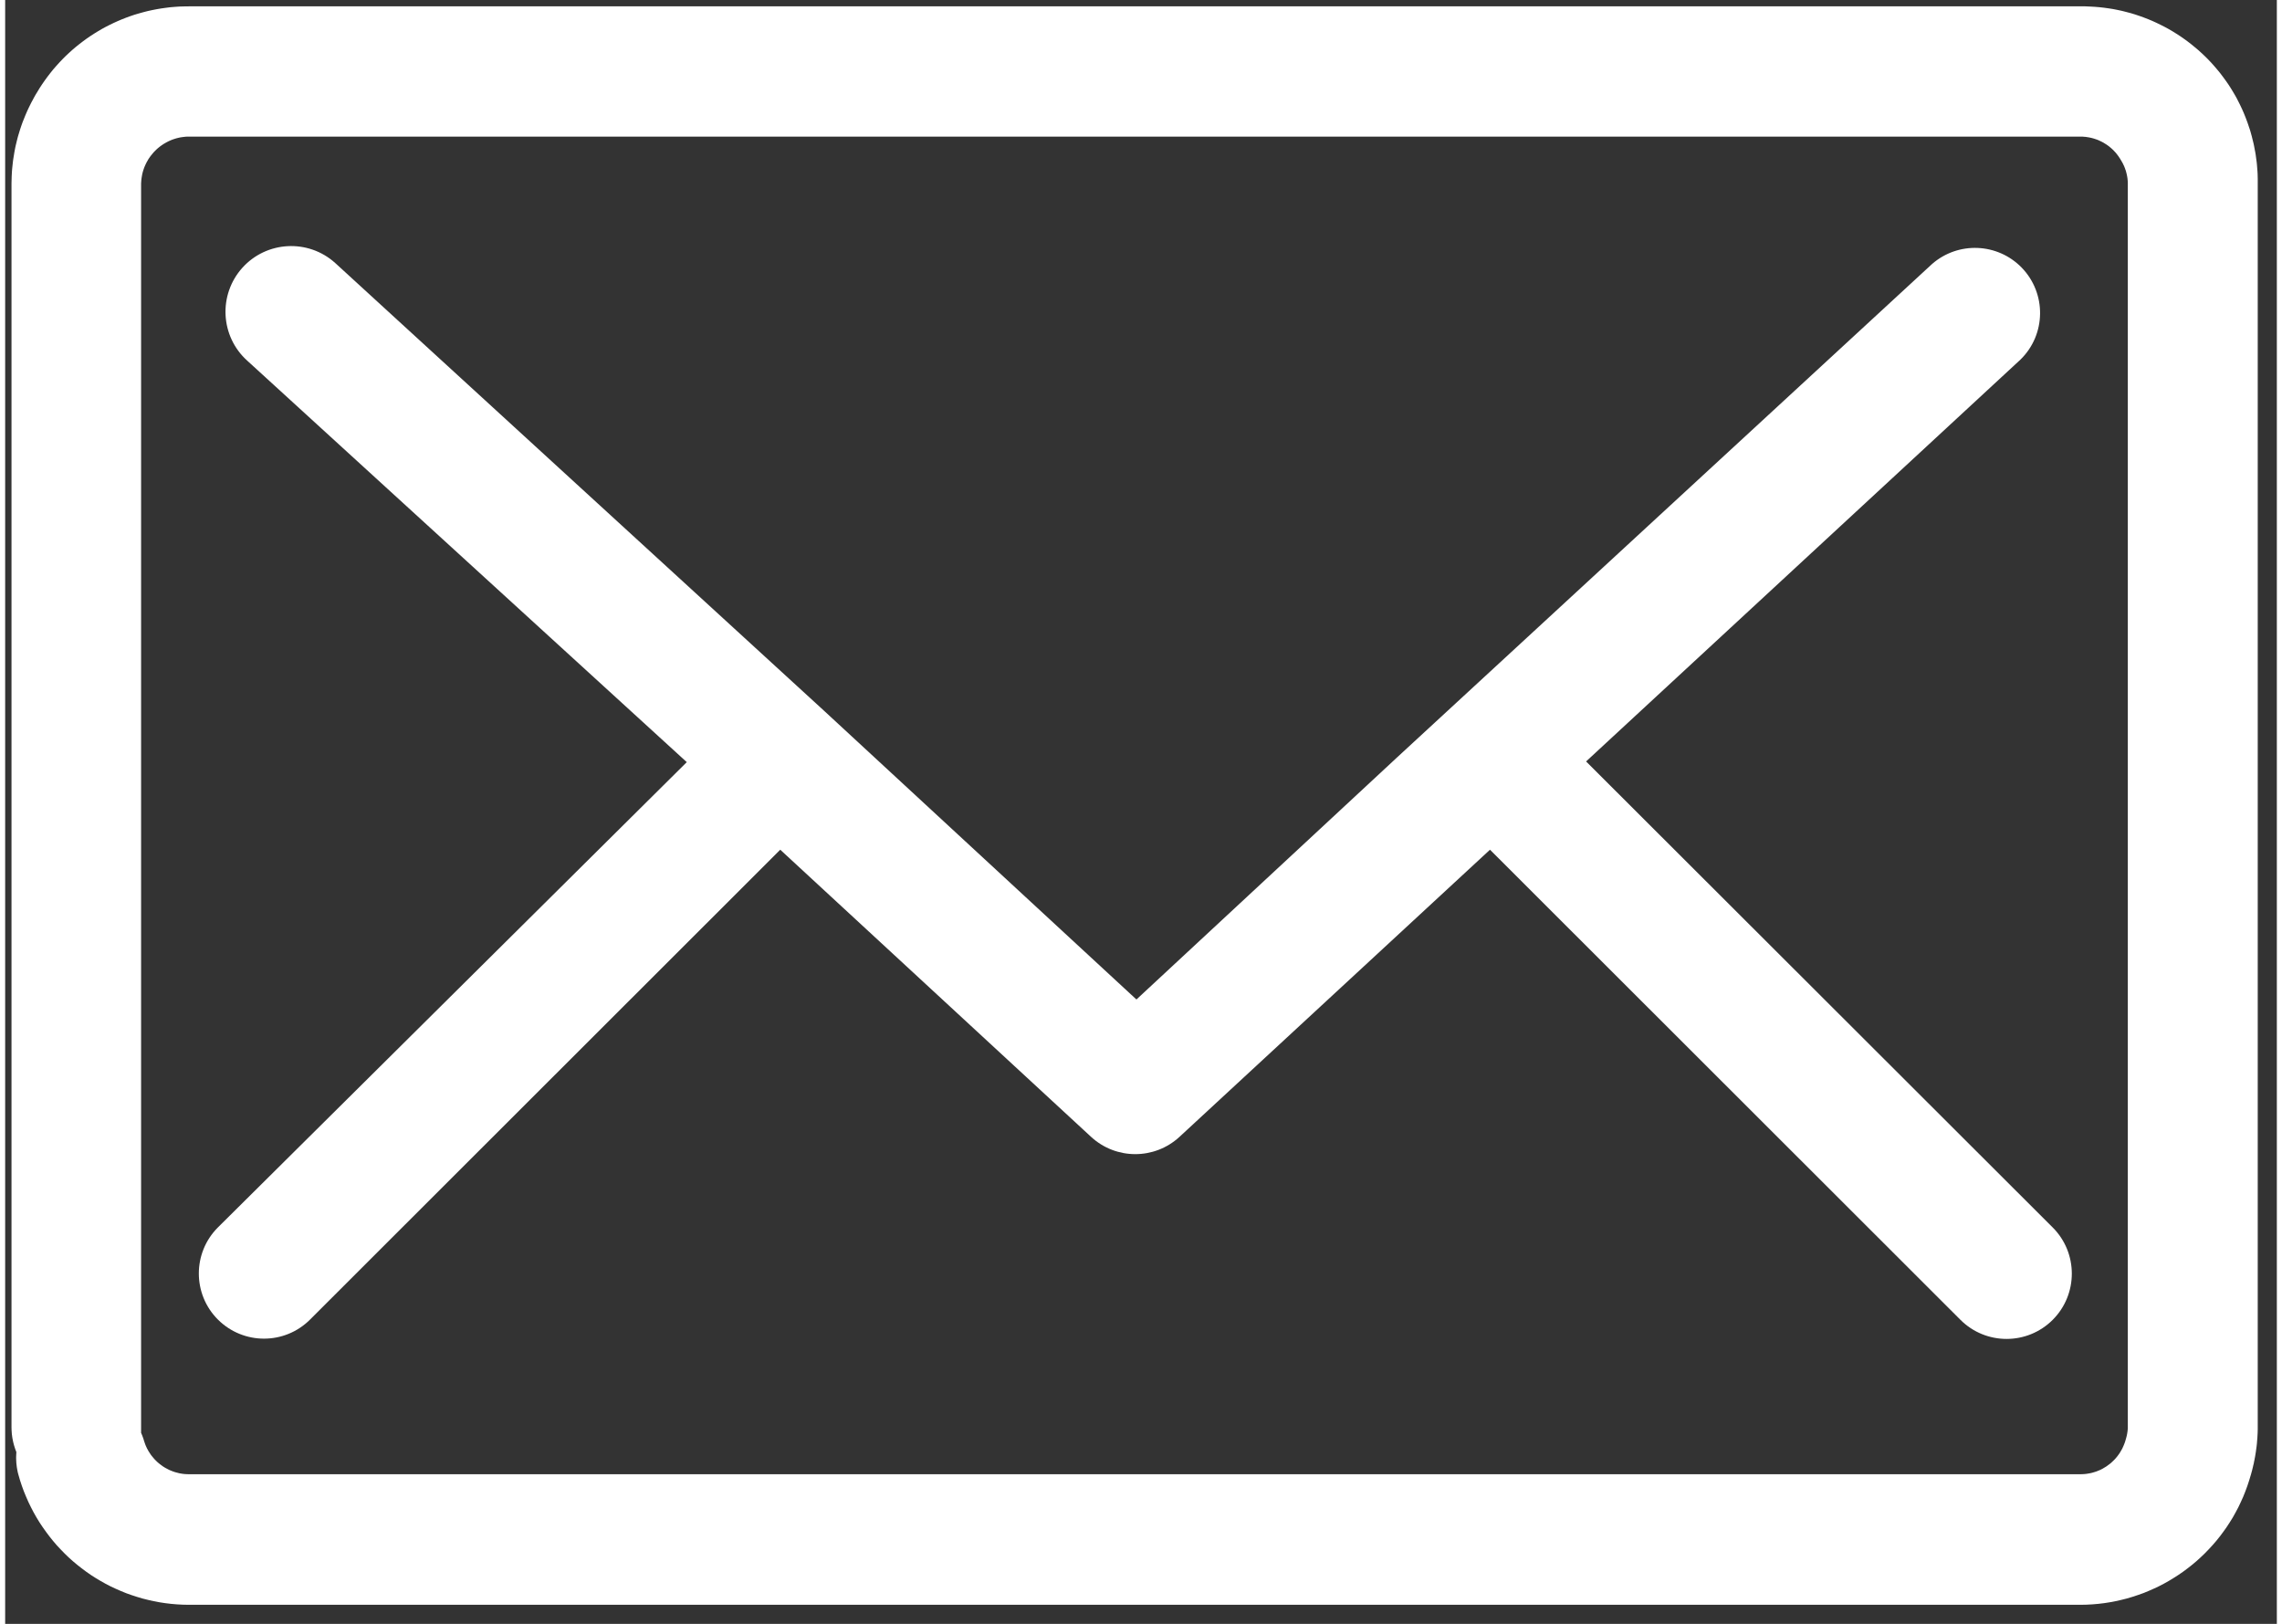 <?xml version="1.0" encoding="UTF-8" standalone="no"?>
<!DOCTYPE svg PUBLIC "-//W3C//DTD SVG 1.1//EN" "http://www.w3.org/Graphics/SVG/1.1/DTD/svg11.dtd">
<svg version="1.1" xmlns="http://www.w3.org/2000/svg" xmlns:xlink="http://www.w3.org/1999/xlink" preserveAspectRatio="xMidYMid meet" viewBox="136.984 114.2 357.23 255.341" width="353.23" height="251.34"><rect x="136.984" y="114.2" width="357.23" height="255.341" fill="#333333" stroke="none"/><defs><path d="M464.83 115.23L465.56 115.27L466.29 115.33L467.01 115.41L467.73 115.51L468.44 115.62L469.15 115.76L469.86 115.91L470.56 116.09L471.25 116.27L471.94 116.48L472.62 116.71L473.29 116.95L473.96 117.21L474.61 117.48L475.27 117.78L475.91 118.09L476.54 118.41L477.17 118.75L477.79 119.11L478.4 119.49L478.99 119.87L479.58 120.28L480.16 120.7L480.73 121.14L481.28 121.59L481.83 122.05L482.36 122.53L482.88 123.02L483.39 123.53L483.89 124.05L484.37 124.59L484.84 125.14L485.3 125.7L485.74 126.28L486.17 126.87L486.59 127.47L486.99 128.09L487.37 128.72L487.56 129.04L487.75 129.37L487.93 129.7L488.1 130.04L488.27 130.37L488.44 130.71L488.6 131.05L488.76 131.39L488.91 131.73L489.06 132.08L489.2 132.43L489.34 132.78L489.47 133.13L489.6 133.48L489.72 133.83L489.84 134.19L489.96 134.54L490.07 134.9L490.17 135.26L490.27 135.62L490.36 135.99L490.45 136.35L490.54 136.71L490.62 137.08L490.69 137.45L490.76 137.82L490.83 138.18L490.89 138.55L490.94 138.93L490.99 139.3L491.04 139.67L491.08 140.04L491.11 140.42L491.14 140.79L491.17 141.17L491.19 141.54L491.2 141.92L491.21 142.3L491.21 142.68L491.21 143.05L491.21 338.64L491.21 338.83L491.21 339.01L491.2 339.2L491.2 339.39L491.19 339.58L491.18 339.77L491.17 339.95L491.16 340.14L491.15 340.33L491.13 340.52L491.12 340.7L491.1 340.89L491.09 341.08L491.07 341.27L491.05 341.45L491.03 341.64L491 341.83L490.98 342.01L490.95 342.2L490.93 342.39L490.9 342.57L490.87 342.76L490.84 342.94L490.81 343.13L490.78 343.31L490.74 343.5L490.71 343.68L490.67 343.87L490.63 344.05L490.6 344.24L490.56 344.42L490.51 344.6L490.47 344.79L490.43 344.97L490.38 345.15L490.34 345.33L490.29 345.52L490.24 345.7L490.19 345.88L490.14 346.06L489.87 346.96L489.58 347.84L489.26 348.71L488.92 349.56L488.54 350.4L488.15 351.22L487.72 352.03L487.28 352.82L486.8 353.59L486.31 354.34L485.79 355.07L485.25 355.79L484.69 356.49L484.1 357.17L483.5 357.82L482.88 358.46L482.23 359.08L481.57 359.68L480.89 360.25L480.19 360.8L479.48 361.33L478.74 361.84L477.99 362.32L477.23 362.78L476.45 363.22L475.66 363.63L474.85 364.01L474.03 364.37L473.2 364.71L472.35 365.01L471.5 365.29L470.63 365.55L469.75 365.77L468.86 365.97L467.96 366.14L467.06 366.28L466.15 366.39L465.22 366.47L464.29 366.52L463.36 366.54L165.84 366.54L164.9 366.52L163.97 366.47L163.05 366.39L162.14 366.28L161.23 366.14L160.33 365.97L159.45 365.77L158.57 365.55L157.7 365.29L156.84 365.01L156 364.71L155.17 364.37L154.35 364.01L153.54 363.63L152.75 363.22L151.97 362.78L151.2 362.32L150.45 361.84L149.72 361.33L149.01 360.8L148.31 360.25L147.63 359.68L146.96 359.08L146.32 358.46L145.7 357.82L145.09 357.17L144.51 356.49L143.95 355.79L143.41 355.07L142.89 354.34L142.39 353.59L141.92 352.82L141.47 352.03L141.05 351.22L140.65 350.4L140.28 349.56L139.93 348.71L139.61 347.84L139.32 346.96L139.06 346.06L139.04 345.97L139.01 345.89L138.99 345.8L138.97 345.71L138.95 345.63L138.93 345.54L138.92 345.45L138.9 345.37L138.88 345.28L138.87 345.19L138.85 345.1L138.84 345.01L138.82 344.93L138.81 344.84L138.8 344.75L138.79 344.66L138.78 344.57L138.77 344.48L138.76 344.4L138.75 344.31L138.74 344.22L138.74 344.13L138.73 344.04L138.73 343.95L138.72 343.86L138.72 343.77L138.72 343.69L138.71 343.6L138.71 343.51L138.71 343.42L138.71 343.33L138.71 343.24L138.72 343.15L138.72 343.06L138.72 342.97L138.73 342.88L138.73 342.8L138.74 342.71L138.74 342.62L138.75 342.53L138.71 342.44L138.68 342.34L138.64 342.25L138.61 342.16L138.57 342.06L138.54 341.97L138.51 341.87L138.48 341.78L138.45 341.68L138.42 341.59L138.39 341.49L138.36 341.4L138.34 341.3L138.31 341.2L138.29 341.11L138.26 341.01L138.24 340.91L138.22 340.82L138.2 340.72L138.18 340.62L138.16 340.52L138.14 340.42L138.12 340.33L138.11 340.23L138.09 340.13L138.08 340.03L138.07 339.93L138.05 339.83L138.04 339.73L138.03 339.63L138.02 339.53L138.02 339.44L138.01 339.34L138 339.24L138 339.14L137.99 339.04L137.99 338.94L137.99 338.84L137.98 338.74L137.98 338.64L137.98 143.05L137.99 142.67L138 142.29L138.01 141.91L138.03 141.53L138.05 141.16L138.08 140.78L138.12 140.4L138.16 140.02L138.2 139.65L138.25 139.27L138.31 138.9L138.37 138.53L138.43 138.16L138.5 137.78L138.57 137.41L138.65 137.05L138.74 136.68L138.83 136.31L138.92 135.95L139.02 135.58L139.13 135.22L139.24 134.86L139.35 134.5L139.47 134.14L139.59 133.79L139.72 133.43L139.86 133.08L140 132.73L140.14 132.38L140.29 132.03L140.44 131.68L140.6 131.34L140.76 131L140.93 130.66L141.1 130.32L141.28 129.99L141.46 129.65L141.64 129.32L141.83 128.99L142.03 128.67L142.41 128.04L142.81 127.43L143.22 126.84L143.65 126.25L144.09 125.68L144.54 125.12L145.01 124.58L145.49 124.05L145.98 123.53L146.49 123.02L147.01 122.53L147.53 122.06L148.07 121.6L148.63 121.15L149.19 120.72L149.76 120.3L150.34 119.9L150.94 119.51L151.54 119.14L152.15 118.78L152.77 118.44L153.4 118.12L154.04 117.81L154.68 117.52L155.34 117.24L156 116.98L156.66 116.74L157.34 116.51L158.02 116.31L158.7 116.12L159.4 115.94L160.09 115.79L160.8 115.65L161.51 115.53L162.22 115.43L162.93 115.34L163.66 115.28L164.38 115.23L165.11 115.21L165.84 115.2L463.36 115.2L464.1 115.2L464.83 115.23ZM165.43 135.69L165.14 135.72L164.84 135.76L164.55 135.8L164.27 135.86L163.98 135.93L163.71 136.01L163.43 136.1L163.16 136.2L162.9 136.31L162.64 136.43L162.39 136.56L162.14 136.7L161.9 136.84L161.66 137L161.43 137.16L161.21 137.33L160.99 137.51L160.78 137.7L160.58 137.9L160.38 138.1L160.2 138.31L160.02 138.53L159.84 138.75L159.68 138.98L159.52 139.21L159.38 139.46L159.24 139.7L159.11 139.96L158.99 140.22L158.88 140.48L158.78 140.75L158.69 141.02L158.61 141.3L158.54 141.58L158.49 141.87L158.44 142.16L158.4 142.46L158.38 142.75L158.36 143.05L158.36 339.51L158.37 339.53L158.38 339.56L158.4 339.59L158.41 339.61L158.42 339.64L158.43 339.67L158.44 339.69L158.45 339.72L158.46 339.75L158.48 339.77L158.49 339.8L158.5 339.82L158.51 339.85L158.52 339.88L158.53 339.9L158.54 339.93L158.55 339.96L158.56 339.99L158.57 340.01L158.58 340.04L158.59 340.07L158.6 340.09L158.61 340.12L158.62 340.15L158.63 340.17L158.64 340.2L158.65 340.23L158.66 340.26L158.67 340.28L158.68 340.31L158.69 340.34L158.7 340.36L158.71 340.39L158.72 340.42L158.73 340.45L158.74 340.47L158.74 340.5L158.75 340.53L158.76 340.55L158.77 340.58L158.84 340.82L158.92 341.05L159 341.28L159.09 341.51L159.19 341.73L159.29 341.95L159.41 342.16L159.52 342.37L159.65 342.57L159.78 342.77L159.91 342.97L160.06 343.16L160.21 343.34L160.36 343.52L160.52 343.7L160.68 343.86L160.85 344.03L161.03 344.19L161.21 344.34L161.39 344.48L161.58 344.62L161.77 344.76L161.97 344.89L162.17 345.01L162.38 345.12L162.59 345.23L162.8 345.34L163.02 345.43L163.24 345.52L163.46 345.6L163.69 345.68L163.92 345.74L164.15 345.8L164.38 345.86L164.62 345.9L164.86 345.94L165.1 345.97L165.34 345.99L165.59 346L165.84 346.01L463.36 346.01L463.61 346L463.85 345.99L464.09 345.97L464.33 345.94L464.57 345.9L464.81 345.86L465.04 345.81L465.27 345.75L465.5 345.68L465.73 345.61L465.95 345.53L466.17 345.44L466.39 345.35L466.6 345.25L466.81 345.14L467.01 345.02L467.21 344.9L467.41 344.78L467.6 344.64L467.79 344.5L467.98 344.36L468.16 344.21L468.33 344.05L468.5 343.89L468.67 343.72L468.83 343.55L468.98 343.37L469.13 343.19L469.27 343L469.41 342.81L469.54 342.61L469.66 342.41L469.78 342.2L469.9 341.99L470 341.77L470.1 341.55L470.19 341.33L470.28 341.1L470.36 340.87L470.43 340.63L470.44 340.59L470.46 340.54L470.47 340.49L470.48 340.44L470.5 340.4L470.51 340.35L470.52 340.3L470.54 340.25L470.55 340.2L470.56 340.16L470.57 340.11L470.59 340.06L470.6 340.01L470.61 339.96L470.62 339.92L470.63 339.87L470.64 339.82L470.65 339.77L470.66 339.72L470.67 339.67L470.68 339.62L470.69 339.57L470.69 339.53L470.7 339.48L470.71 339.43L470.72 339.38L470.72 339.33L470.73 339.28L470.74 339.23L470.74 339.18L470.75 339.13L470.75 339.08L470.76 339.03L470.76 338.99L470.77 338.94L470.77 338.89L470.77 338.84L470.78 338.79L470.78 338.74L470.78 338.69L470.78 143.1L470.78 143L470.78 142.9L470.77 142.8L470.77 142.7L470.76 142.6L470.75 142.5L470.74 142.4L470.73 142.3L470.72 142.2L470.7 142.1L470.69 142.01L470.67 141.91L470.65 141.81L470.63 141.71L470.61 141.61L470.59 141.52L470.56 141.42L470.54 141.32L470.51 141.23L470.49 141.13L470.46 141.04L470.43 140.94L470.39 140.85L470.36 140.75L470.33 140.66L470.29 140.56L470.25 140.47L470.22 140.38L470.18 140.29L470.14 140.2L470.09 140.11L470.05 140.02L470.01 139.93L469.96 139.84L469.91 139.75L469.86 139.66L469.81 139.57L469.76 139.49L469.71 139.4L469.66 139.32L469.56 139.15L469.45 138.99L469.35 138.83L469.23 138.67L469.12 138.52L469 138.37L468.88 138.22L468.75 138.08L468.62 137.94L468.49 137.8L468.35 137.67L468.21 137.54L468.07 137.42L467.92 137.3L467.78 137.18L467.62 137.07L467.47 136.96L467.31 136.86L467.15 136.76L466.99 136.66L466.83 136.57L466.66 136.48L466.49 136.4L466.32 136.32L466.15 136.24L465.97 136.17L465.8 136.11L465.62 136.05L465.44 135.99L465.26 135.94L465.07 135.89L464.89 135.85L464.7 135.81L464.51 135.78L464.32 135.75L464.13 135.72L463.94 135.71L463.75 135.69L463.55 135.68L463.36 135.68L165.73 135.68L165.43 135.69Z" id="c1O5eZhl7c"></path><path d="M385.59 233.93C426.57 196.02 449.33 174.96 453.89 170.75C457.94 166.81 458.02 160.32 454.08 156.27C450.28 152.38 444.11 152.13 440.01 155.7C434.4 160.87 406.34 186.75 355.84 233.32L355.84 233.32L314.88 271.36L265.68 225.89C219.6 183.69 194 160.24 188.88 155.55C184.64 151.73 178.1 152.07 174.28 156.31C170.47 160.56 170.81 167.09 175.05 170.91C175.05 170.91 175.05 170.91 175.05 170.91C179.66 175.11 202.7 196.16 244.17 234.04C199.94 277.93 175.36 302.32 170.44 307.2C166.44 311.2 166.44 317.69 170.44 321.69C174.45 325.69 180.93 325.69 184.93 321.69C189.86 316.76 214.51 292.14 258.87 247.81C288.2 274.9 304.5 289.96 307.76 292.97C311.68 296.58 317.72 296.58 321.64 292.97C324.89 289.96 341.18 274.9 370.48 247.81C414.87 292.17 439.53 316.81 444.47 321.74C448.48 325.74 454.98 325.73 458.98 321.72C462.98 317.7 462.97 311.2 458.96 307.2C449.17 297.43 424.72 273.01 385.59 233.93Z" id="bsk2gvJfS"></path></defs><g><g><use xlink:href="#c1O5eZhl7c" opacity="1" fill="#FFFFFF" fill-opacity="1"></use><g><use xlink:href="#c1O5eZhl7c" opacity="1" fill-opacity="0" stroke="#000000" stroke-width="1" stroke-opacity="0"></use></g></g><g><use xlink:href="#bsk2gvJfS" opacity="1" fill="#FFFFFF" fill-opacity="1"></use><g><use xlink:href="#bsk2gvJfS" opacity="1" fill-opacity="0" stroke="#000000" stroke-width="1" stroke-opacity="0"></use></g></g></g></svg>
